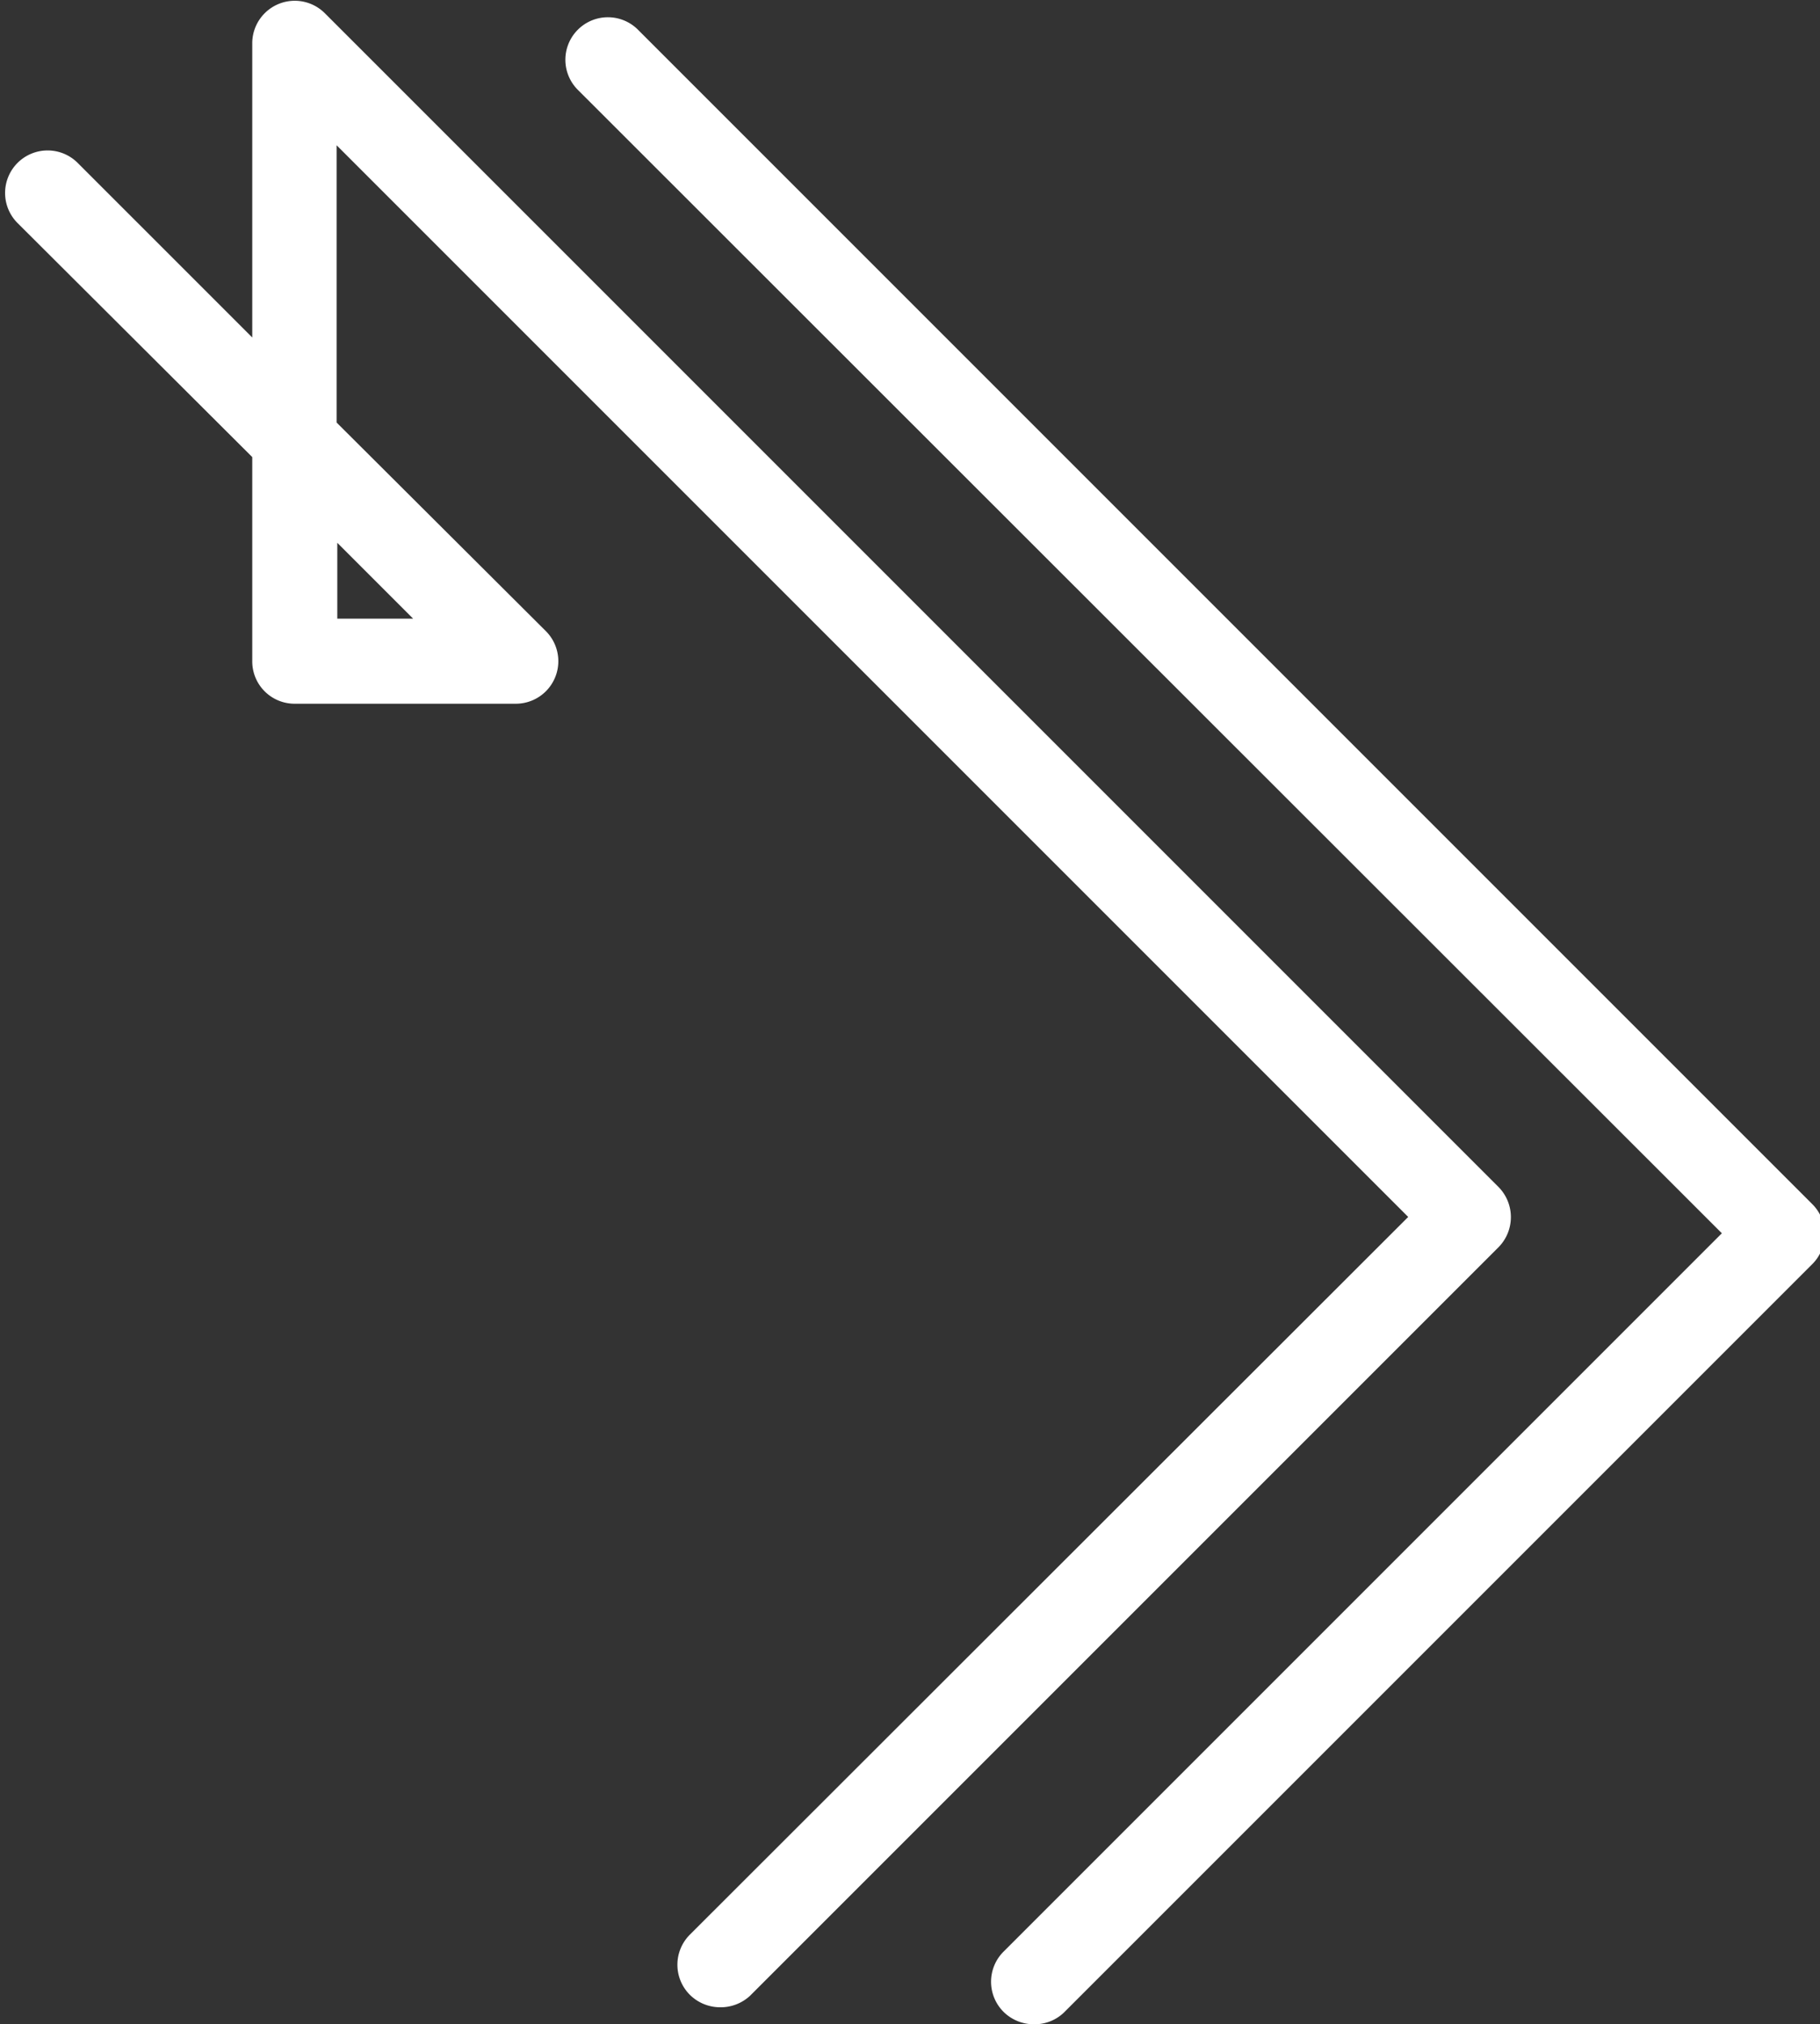 <svg id="Layer_1" data-name="Layer 1" xmlns="http://www.w3.org/2000/svg" viewBox="0 0 107 119"><rect x="0" y="0" width="107" height="119" fill="#333333" stroke="none"/><defs><style>.cls-1{fill:#fff}</style></defs><path class="cls-1" d="M42.33 118a2.53 2.53 0 01-1.77-.73 2.5 2.5 0 010-3.54l42.23-42.19-63-63v16.3L32.1 37.11a2.5 2.5 0 01-1.77 4.26h-13a2.49 2.49 0 01-2.5-2.5v-12L1.06 13.14A2.5 2.5 0 114.6 9.61l10.23 10.23V2.54A2.5 2.5 0 0119.1.78l69 69a2.52 2.52 0 010 3.54l-44 44a2.53 2.53 0 01-1.77.68zm-22.5-81.63h4.46l-4.46-4.46z"/><path class="cls-1" d="M60.77 119a2.53 2.53 0 01-1.77-.73 2.5 2.5 0 010-3.54l42.23-42.23L34 5.31a2.5 2.5 0 113.54-3.53l69 69a2.49 2.49 0 010 3.54l-44 44a2.49 2.49 0 01-1.77.68z"/></svg>